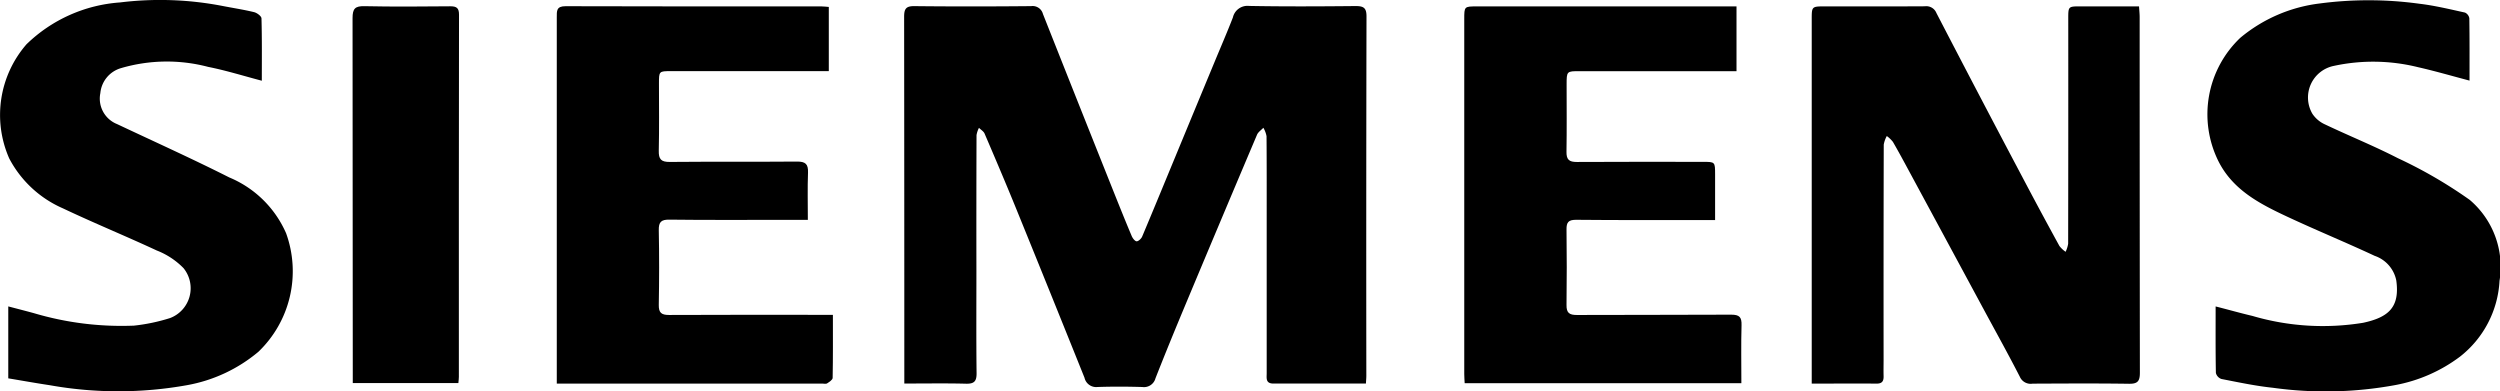 <?xml version="1.0" encoding="UTF-8"?>
<svg xmlns="http://www.w3.org/2000/svg" xmlns:xlink="http://www.w3.org/1999/xlink" id="Group_404" data-name="Group 404" width="148.977" height="23.32" viewBox="0 0 148.977 23.32">
  <defs>
    <clipPath id="clip-path">
      <rect id="Rectangle_1220" data-name="Rectangle 1220" width="148.977" height="23.32" fill="none"></rect>
    </clipPath>
  </defs>
  <g id="Group_380" data-name="Group 380" clip-path="url(#clip-path)">
    <path id="Path_826" data-name="Path 826" d="M510.97,25.764c-1.872,0-3.689-.005-5.505,0-.481,0-.406-.326-.406-.614q0-4.394,0-8.789c0-1.78.005-3.56-.009-5.34a1.591,1.591,0,0,0-.189-.5c-.129.137-.309.253-.378.415q-2.157,5.087-4.289,10.184c-.6,1.437-1.193,2.879-1.762,4.329a.708.708,0,0,1-.787.52c-.89-.026-1.782-.031-2.672,0a.711.711,0,0,1-.77-.551q-2.027-5.048-4.077-10.087c-.609-1.495-1.242-2.98-1.878-4.464-.059-.136-.22-.228-.334-.341a1.459,1.459,0,0,0-.146.432q-.014,4.033-.007,8.065c0,2.04-.014,4.079.01,6.118.006.49-.144.644-.634.631-1.2-.031-2.4-.01-3.672-.01v-.66q0-10.6-.011-21.193c0-.474.107-.642.613-.637,2.32.026,4.64.022,6.959,0a.635.635,0,0,1,.7.468q2.087,5.27,4.189,10.533c.36.9.723,1.807,1.1,2.7.055.13.192.311.294.314s.276-.156.329-.282c.712-1.69,1.408-3.386,2.109-5.08q1.093-2.643,2.189-5.285c.372-.9.758-1.787,1.109-2.692a.889.889,0,0,1,.969-.687c2.115.039,4.231.028,6.347.007.469,0,.647.105.646.615q-.023,10.707-.01,21.415c0,.127-.013.255-.023.455" transform="translate(-429.576 -2.907)"></path>
    <path id="Path_827" data-name="Path 827" d="M968.749,25.847v-.661q0-10.514,0-21.027c0-.786,0-.788.788-.788,1.986,0,3.972.006,5.958-.006a.647.647,0,0,1,.684.4q2.561,4.939,5.164,9.856,1.066,2.023,2.167,4.028a1.647,1.647,0,0,0,.368.346,1.721,1.721,0,0,0,.152-.484q.012-6.7.006-13.406c0-.732,0-.734.724-.735,1.147,0,2.294,0,3.494,0,.015.252.037.448.037.644q0,10.6.013,21.194c0,.515-.15.659-.659.651-1.911-.028-3.823-.015-5.735-.007a.7.7,0,0,1-.754-.4c-.685-1.339-1.418-2.655-2.133-3.979q-2.211-4.1-4.423-8.192c-.332-.615-.662-1.231-1.012-1.835a1.816,1.816,0,0,0-.365-.35,1.67,1.67,0,0,0-.182.512q-.016,6.4-.009,12.794c0,.334-.009.668,0,1,.009.291-.083.449-.409.447-1.261-.009-2.523,0-3.876,0" transform="translate(-860.787 -2.99)"></path>
    <path id="Path_828" data-name="Path 828" d="M314.144,21.717c0,1.313.009,2.535-.015,3.755,0,.114-.2.242-.333.329-.064.043-.181.011-.273.011H297.69v-.692q0-10.567,0-21.135c0-.375-.029-.664.523-.662,5.084.019,10.169.011,15.253.012.128,0,.255.018.434.031V7.192h-9.4c-.72,0-.721,0-.721.742,0,1.335.02,2.67-.011,4-.012.507.138.674.657.669,2.523-.024,5.047,0,7.571-.022.515-.005.684.148.665.661-.035.92-.01,1.841-.01,2.814h-2.13c-2.041,0-4.082.01-6.123-.015-.488-.006-.64.141-.63.632.03,1.483.026,2.966,0,4.449-.008.468.157.6.611.6,3.006-.016,6.012-.008,9.018-.008h.748" transform="translate(-264.511 -2.953)"></path>
    <path id="Path_829" data-name="Path 829" d="M799.455,25.872H782.969c-.009-.192-.025-.371-.025-.55q0-10.57,0-21.141c0-.759,0-.761.757-.761h15.467V7.279h-9.342c-.78,0-.781,0-.782.8,0,1.335.014,2.671-.008,4.006-.008.464.159.608.616.605,2.506-.016,5.011-.008,7.517-.007.722,0,.722,0,.723.743,0,.886,0,1.771,0,2.726h-.771c-2.506,0-5.011.008-7.517-.016-.456,0-.571.152-.566.574.017,1.5.021,3,0,4.506-.007.473.175.594.622.592,3.063-.015,6.125,0,9.188-.019.5,0,.634.149.62.631-.032,1.127-.01,2.256-.01,3.45" transform="translate(-695.688 -3.038)"></path>
    <path id="Path_830" data-name="Path 830" d="M15.6,4.81c-1.1-.289-2.138-.615-3.2-.825A9.677,9.677,0,0,0,7.2,4.063,1.713,1.713,0,0,0,5.98,5.548a1.633,1.633,0,0,0,.995,1.846c2.231,1.052,4.481,2.066,6.682,3.177A6.36,6.36,0,0,1,17.049,13.9,6.647,6.647,0,0,1,15.4,20.961a9.1,9.1,0,0,1-4.247,1.99,23.183,23.183,0,0,1-8.176.006c-.834-.125-1.665-.275-2.484-.411V18.259c.541.142,1.03.267,1.517.4a18.361,18.361,0,0,0,5.973.746,10.98,10.98,0,0,0,2.155-.453,1.9,1.9,0,0,0,.8-2.971,4.5,4.5,0,0,0-1.592-1.052c-1.852-.862-3.746-1.636-5.592-2.511A6.581,6.581,0,0,1,.549,9.44a6.418,6.418,0,0,1,1.029-6.8A8.886,8.886,0,0,1,7.156.145a19.532,19.532,0,0,1,6.085.206c.632.124,1.271.22,1.9.373.174.042.438.239.441.37.034,1.236.02,2.473.02,3.714" transform="translate(0 0)"></path>
    <path id="Path_831" data-name="Path 831" d="M1196.026,4.907c-1.054-.277-2.056-.57-3.071-.8a11.093,11.093,0,0,0-5.011-.077,1.922,1.922,0,0,0-1.28,2.857,1.77,1.77,0,0,0,.733.623c1.445.688,2.935,1.288,4.357,2.019a27.339,27.339,0,0,1,4.285,2.487,5.233,5.233,0,0,1,1.775,4.823,6.148,6.148,0,0,1-2.362,4.522,9.219,9.219,0,0,1-3.857,1.691,22.868,22.868,0,0,1-7.3.158c-1.026-.108-2.042-.325-3.057-.523a.512.512,0,0,1-.327-.362c-.024-1.292-.015-2.585-.015-3.96.788.2,1.489.4,2.2.567a14.873,14.873,0,0,0,6.586.408c1.505-.324,2.2-.915,1.98-2.52a1.954,1.954,0,0,0-1.285-1.469c-1.731-.808-3.5-1.533-5.231-2.343-1.627-.761-3.228-1.589-4.087-3.305a6.281,6.281,0,0,1,1.308-7.347,9.1,9.1,0,0,1,4.744-2.047,22.237,22.237,0,0,1,5.926.018c.913.107,1.814.328,2.714.525a.453.453,0,0,1,.263.339c.019,1.237.012,2.475.012,3.716" transform="translate(-1048.865 -0.104)"></path>
    <path id="Path_832" data-name="Path 832" d="M194.819,25.755h-6.294v-.677q0-10.536-.013-21.072c0-.566.15-.724.713-.712,1.706.037,3.413.022,5.119.007.382,0,.513.115.512.507q-.015,10.786-.009,21.572c0,.108-.016.216-.029.374" transform="translate(-167.503 -2.926)"></path>
  </g>
</svg>
